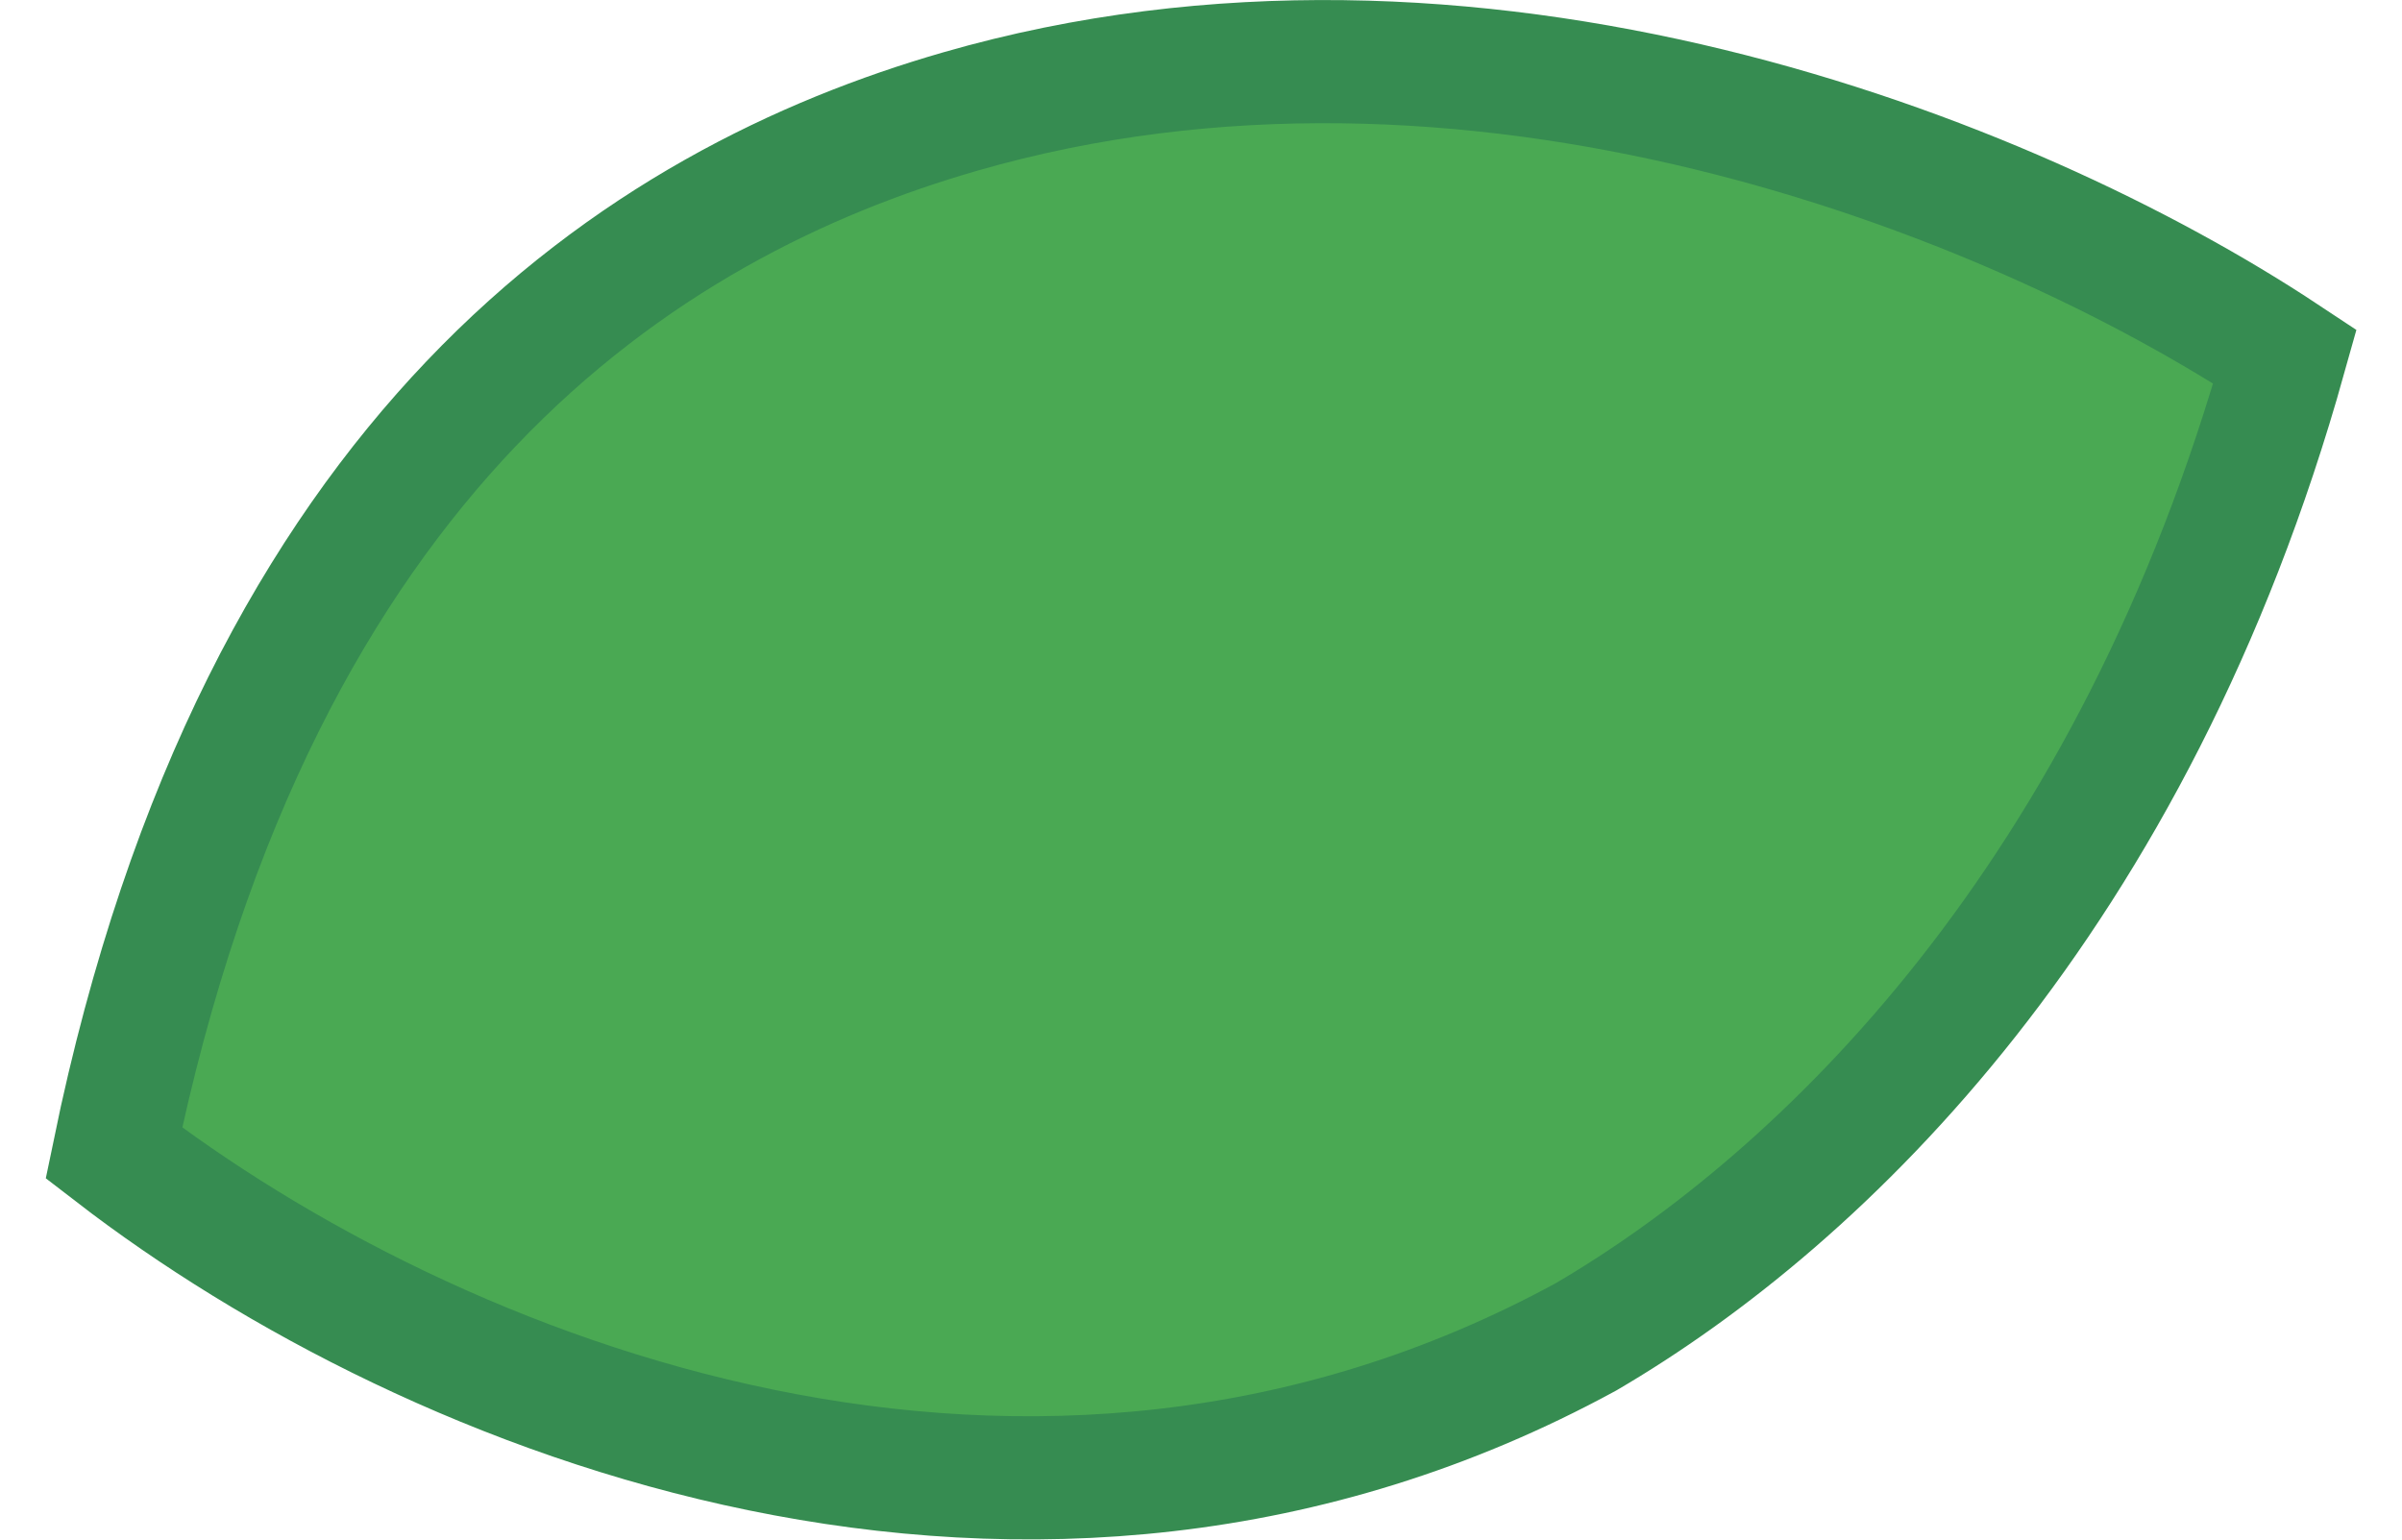 <svg width="39" height="25" viewBox="0 0 39 25" fill="none" xmlns="http://www.w3.org/2000/svg">
<path d="M25.751 21.708C16.742 26.616 6.998 22.692 1.849 18.723C3.036 12.951 5.204 9.124 7.646 6.559C10.172 3.906 13.049 2.544 15.588 1.812C23.871 -0.578 32.564 2.784 37.1 5.789C34.636 14.593 29.602 19.454 25.751 21.708Z" fill="#4AA953" stroke="#368C51" stroke-width="2"/>
</svg>
